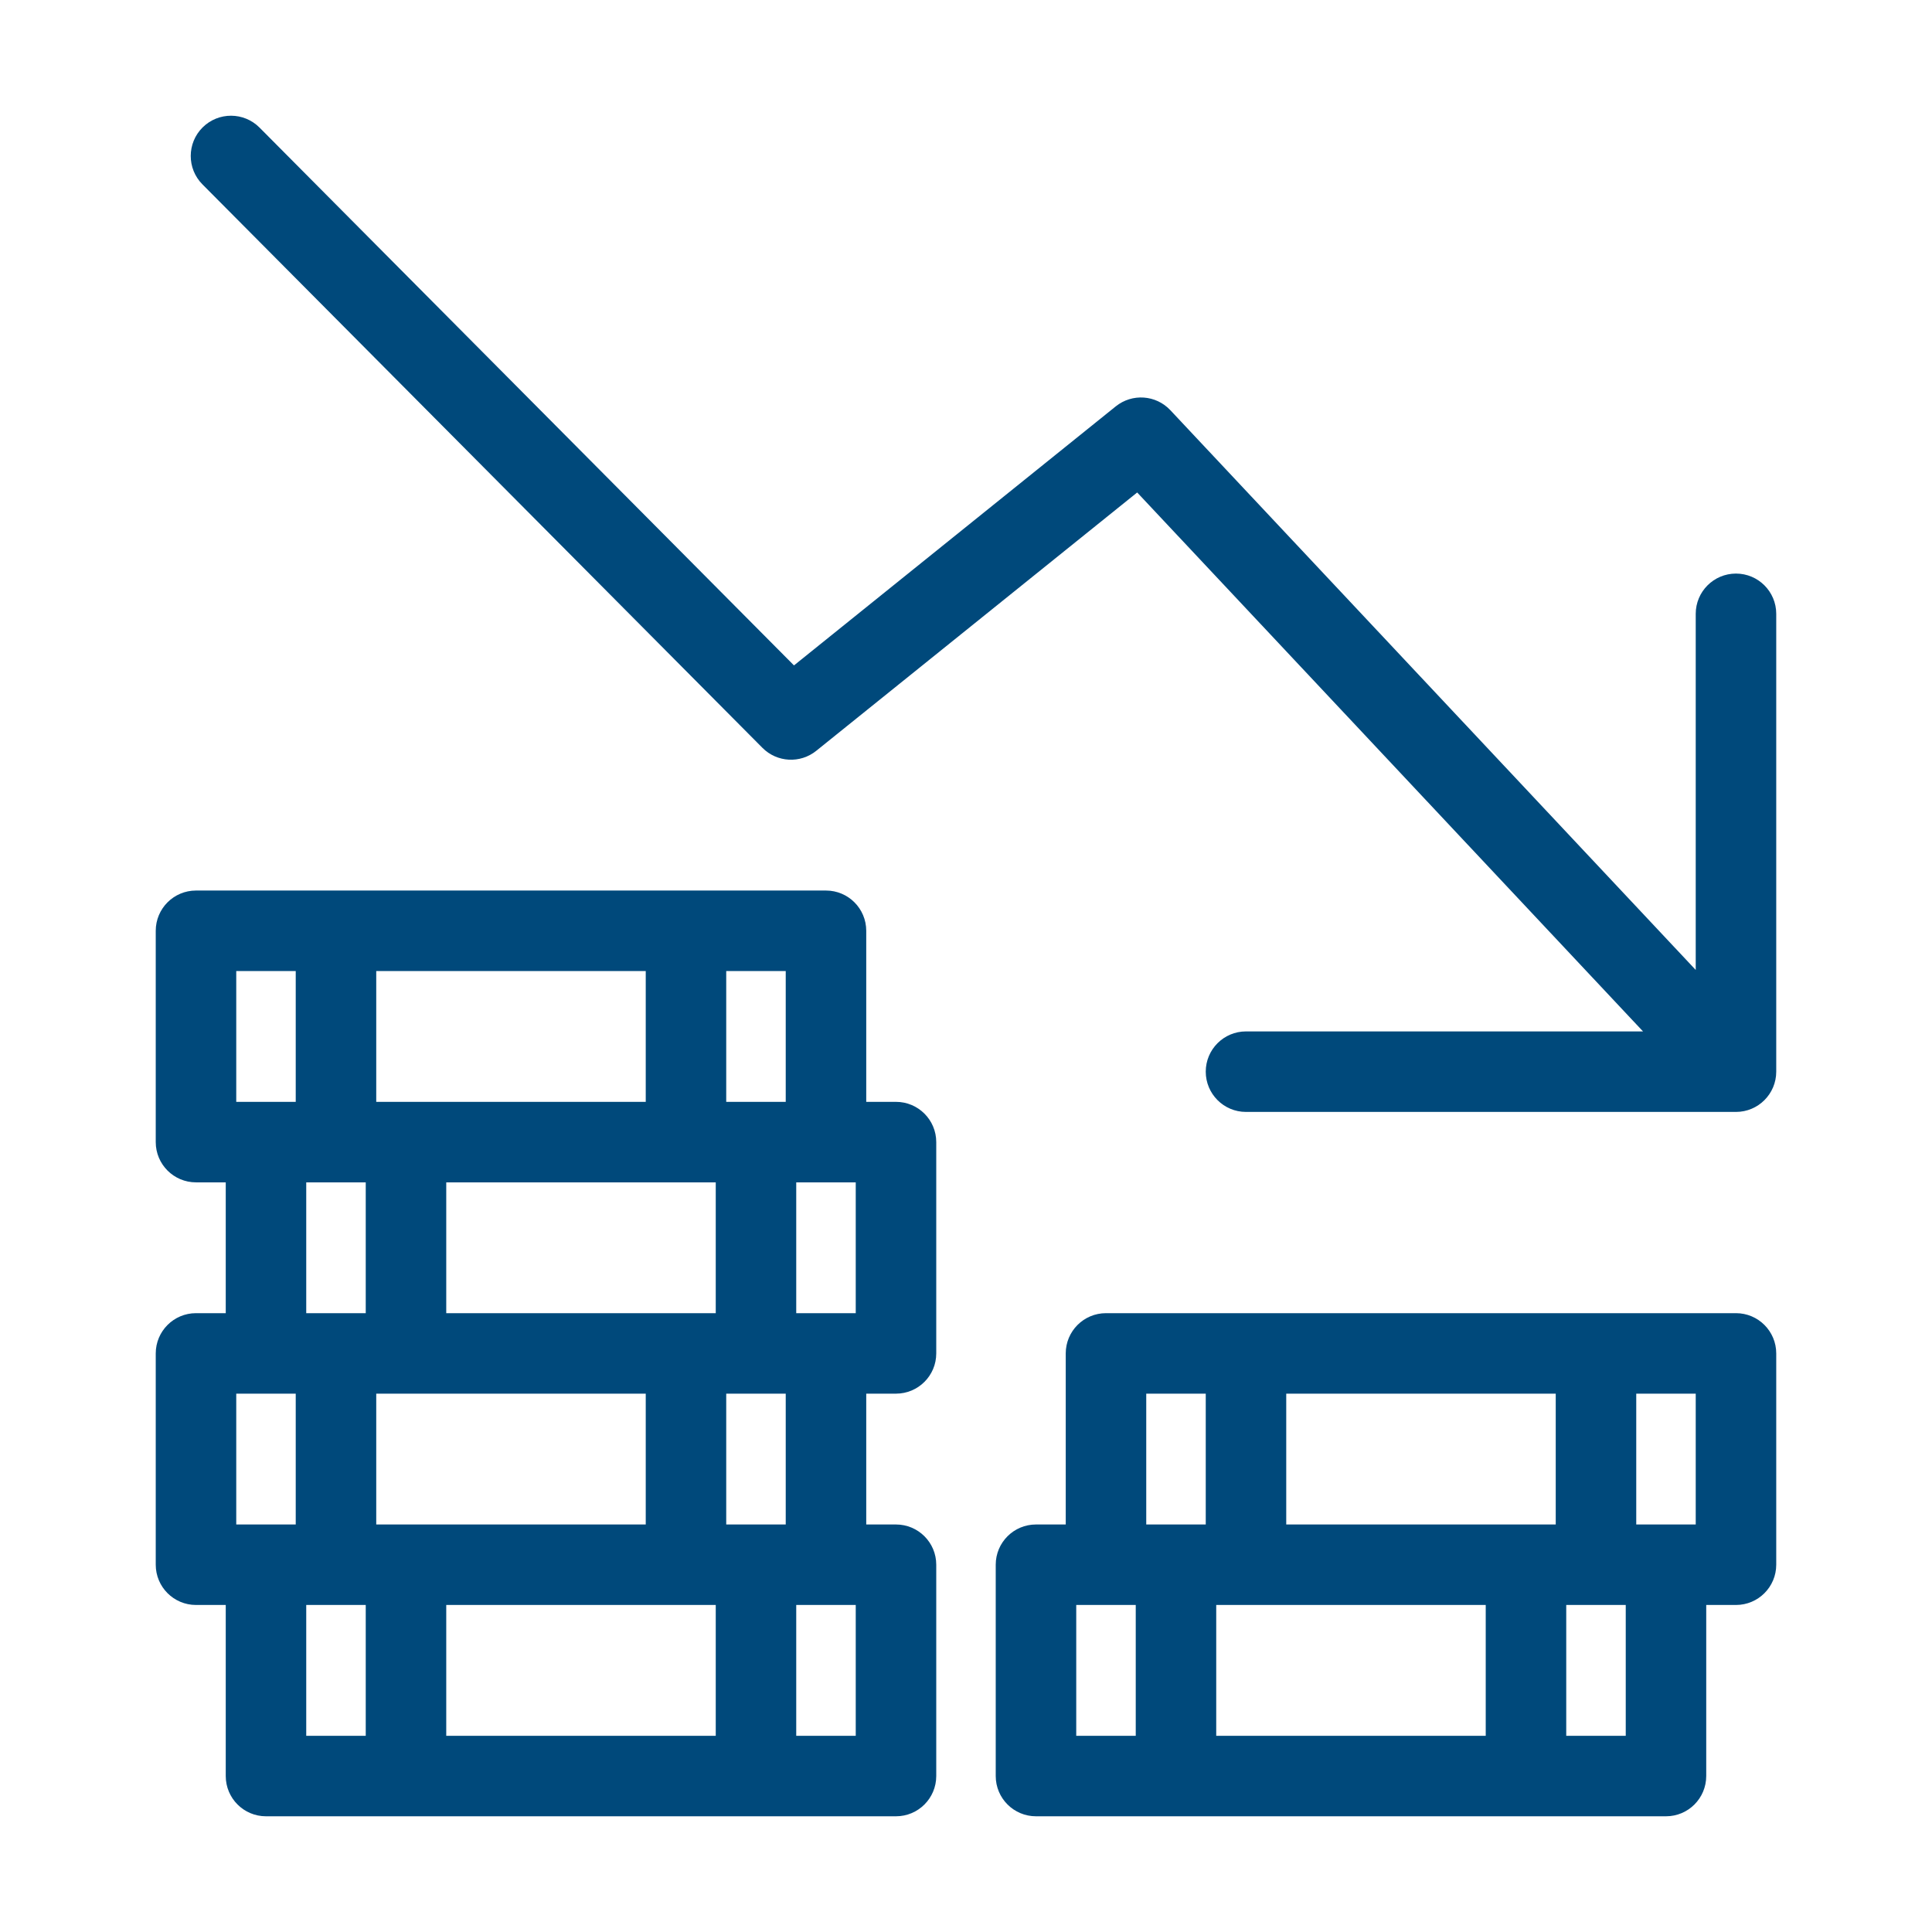 <?xml version="1.0" encoding="UTF-8"?>
<svg width="85px" height="85px" viewBox="0 0 85 85" version="1.1" xmlns="http://www.w3.org/2000/svg" xmlns:xlink="http://www.w3.org/1999/xlink">
    <!-- Generator: Sketch 56.3 (81716) - https://sketch.com -->
    <title>Decrease payment</title>
    <desc>Created with Sketch.</desc>
    <defs>
        <path d="M68.293,38.132 L68.293,22.464 C68.293,21.486 69.086,20.693 70.064,20.693 C71.042,20.693 71.835,21.486 71.835,22.464 L71.835,42.607 C71.835,43.585 71.042,44.378 70.064,44.378 L48.506,44.378 C47.528,44.378 46.736,43.585 46.736,42.607 C46.736,41.629 47.528,40.836 48.506,40.836 L65.974,40.836 L43.719,17.125 L29.599,28.491 C28.893,29.06 27.871,29.003 27.232,28.36 L2.594,3.569 C1.905,2.875 1.909,1.754 2.602,1.064 C3.296,0.375 4.417,0.378 5.107,1.072 L28.62,24.733 L42.776,13.337 C43.498,12.756 44.544,12.829 45.178,13.504 L68.293,38.132 Z M59.054,66.07 L47.197,66.07 L47.197,71.826 L59.054,71.826 L59.054,66.07 Z M62.596,66.07 L62.596,71.826 L65.214,71.826 L65.214,66.07 L62.596,66.07 Z M43.656,66.07 L42.347,66.07 L41.038,66.07 L41.038,71.826 L43.656,71.826 L43.656,66.07 Z M50.277,62.529 L62.134,62.529 L62.134,56.773 L50.277,56.773 L50.277,62.529 Z M66.985,62.529 L68.293,62.529 L68.293,56.773 L65.676,56.773 L65.676,62.529 L66.985,62.529 Z M44.118,62.529 L46.736,62.529 L46.736,56.773 L44.118,56.773 L44.118,62.529 Z M68.755,66.07 L68.755,73.596 C68.755,74.574 67.963,75.367 66.985,75.367 L39.267,75.367 C38.289,75.367 37.496,74.574 37.496,73.596 L37.496,64.299 C37.496,63.321 38.289,62.529 39.267,62.529 L40.576,62.529 L40.576,55.003 C40.576,54.025 41.369,53.232 42.347,53.232 L70.064,53.232 C71.042,53.232 71.835,54.025 71.835,55.003 L71.835,64.299 C71.835,65.277 71.042,66.07 70.064,66.07 L68.755,66.07 Z M13.321,66.07 L13.321,71.826 L25.178,71.826 L25.178,66.07 L13.321,66.07 Z M9.779,66.07 L7.161,66.07 L7.161,71.826 L9.779,71.826 L9.779,66.07 Z M28.719,66.07 L28.719,71.826 L31.337,71.826 L31.337,66.07 L30.028,66.07 L28.719,66.07 Z M22.098,62.529 L22.098,56.773 L10.241,56.773 L10.241,62.529 L22.098,62.529 Z M5.39,62.529 L6.699,62.529 L6.699,56.773 L5.39,56.773 L4.082,56.773 L4.082,62.529 L5.39,62.529 Z M28.257,62.529 L28.257,56.773 L25.639,56.773 L25.639,62.529 L28.257,62.529 Z M3.62,66.07 L2.311,66.07 C1.333,66.07 0.54,65.277 0.54,64.299 L0.54,55.003 C0.54,54.025 1.333,53.232 2.311,53.232 L3.62,53.232 L3.62,47.477 L2.311,47.477 C1.333,47.477 0.54,46.684 0.54,45.706 L0.54,36.409 C0.54,35.431 1.333,34.638 2.311,34.638 L30.028,34.638 C31.006,34.638 31.799,35.431 31.799,36.409 L31.799,43.935 L33.108,43.935 C34.086,43.935 34.879,44.728 34.879,45.706 L34.879,55.003 C34.879,55.981 34.086,56.773 33.108,56.773 L31.799,56.773 L31.799,62.529 L33.108,62.529 C34.086,62.529 34.879,63.321 34.879,64.299 L34.879,73.596 C34.879,74.574 34.086,75.367 33.108,75.367 L5.39,75.367 C4.412,75.367 3.62,74.574 3.62,73.596 L3.62,66.07 Z M25.178,53.232 L25.178,47.477 L13.321,47.477 L13.321,53.232 L25.178,53.232 Z M7.161,53.232 L9.779,53.232 L9.779,47.477 L7.161,47.477 L7.161,53.232 Z M30.028,53.232 L31.337,53.232 L31.337,47.477 L30.028,47.477 L28.719,47.477 L28.719,53.232 L30.028,53.232 Z M22.098,43.935 L22.098,38.18 L10.241,38.18 L10.241,43.935 L22.098,43.935 Z M5.39,43.935 L6.699,43.935 L6.699,38.18 L4.082,38.18 L4.082,43.935 L5.39,43.935 Z M28.257,43.935 L28.257,38.18 L25.639,38.18 L25.639,43.935 L28.257,43.935 Z" id="path-1"></path>
    </defs>
    <g id="Decrease-payment" stroke="none" stroke-width="1" fill="none" fill-rule="evenodd">
        <g id="Group">
            <g id="icon" transform="translate(6.312, 4.542)">
                <mask id="mask-2" fill="white">
                    <use xlink:href="#path-1"></use>
                </mask>
                <use id="Mask" fill="#00497B" fill-rule="nonzero" xlink:href="#path-1"></use>
            </g>
            <rect id="Rectangle" fill="#D8D8D8" opacity="0" x="0" y="0" width="85" height="85"></rect>
        </g>
    </g>
</svg>